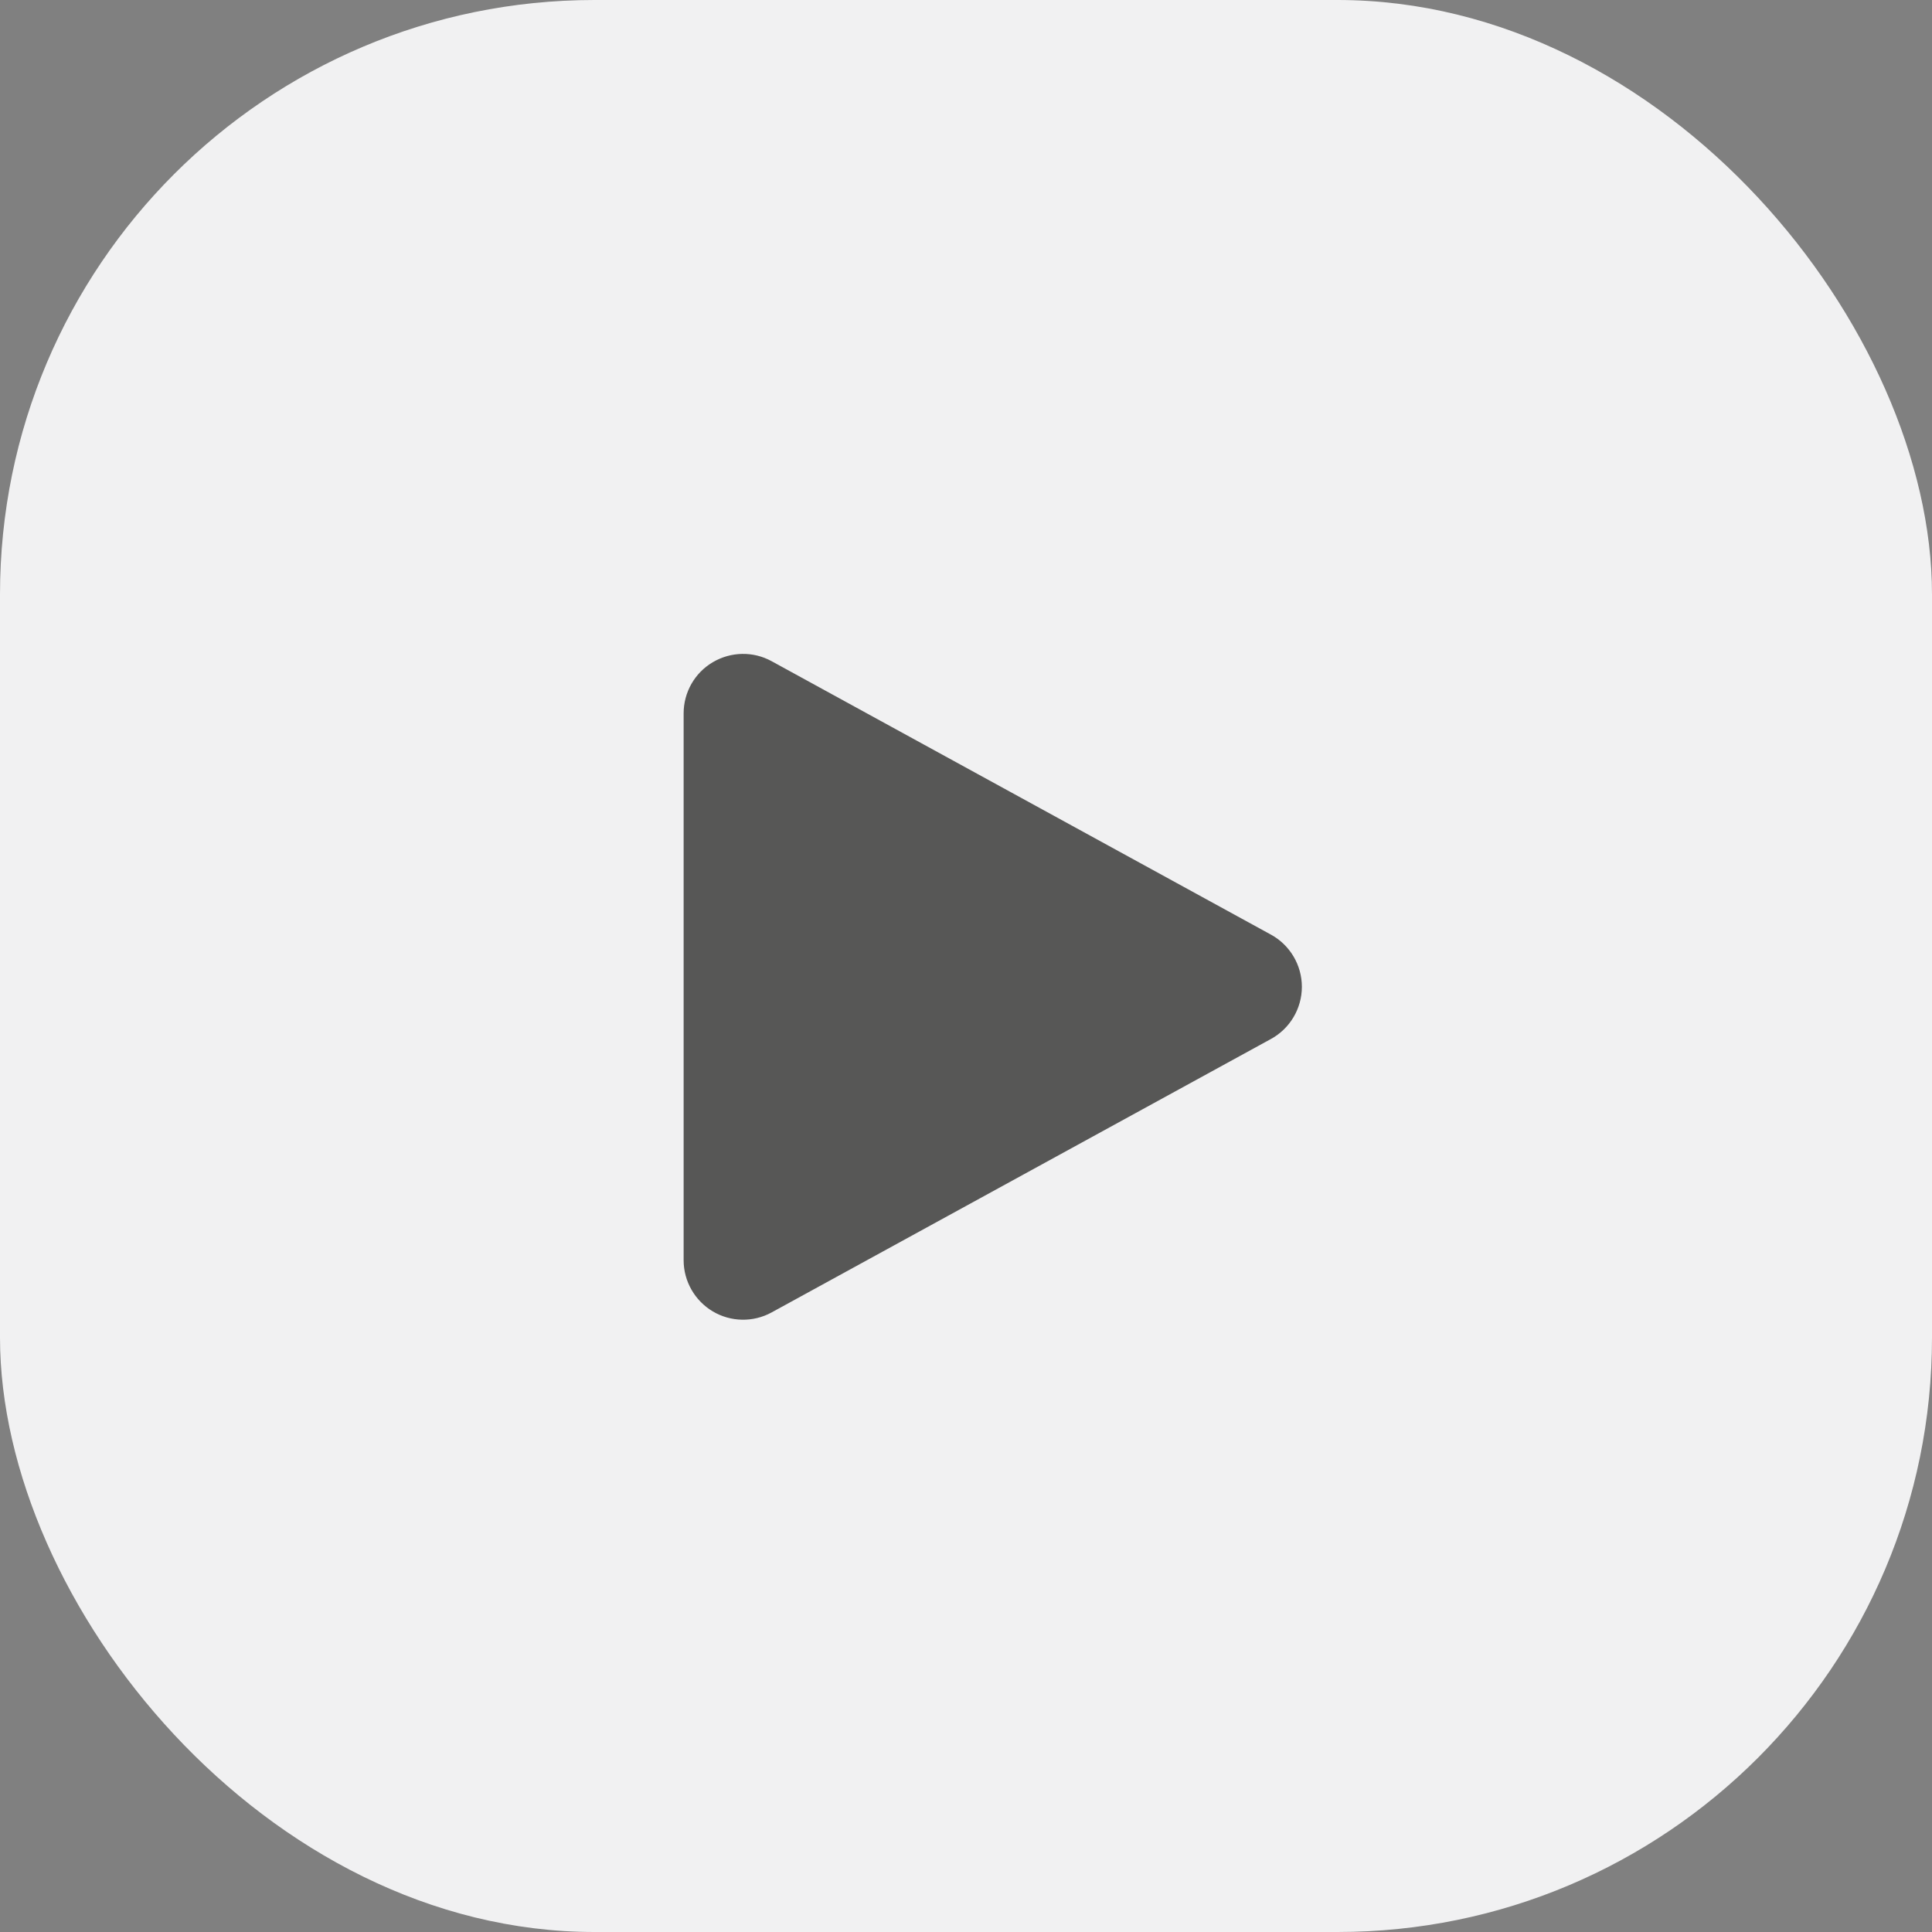 <svg width="65" height="65" viewBox="0 0 65 65" fill="none" xmlns="http://www.w3.org/2000/svg">
<rect x="0" y="0" width="65" height="65" fill="#808080" stroke="none"/>
<rect width="65" height="65" rx="20" fill="#F1F1F2"/>
<path d="M25.96 22.245C25.34 21.905 24.59 21.92 23.98 22.28C23.37 22.64 23 23.295 23 24V42.4C23 43.105 23.375 43.76 23.98 44.12C24.585 44.48 25.34 44.495 25.96 44.155L42.76 34.955C43.4 34.605 43.8 33.93 43.8 33.2C43.8 32.47 43.4 31.795 42.76 31.445L25.96 22.245Z" fill="#575756"/>
</svg>
